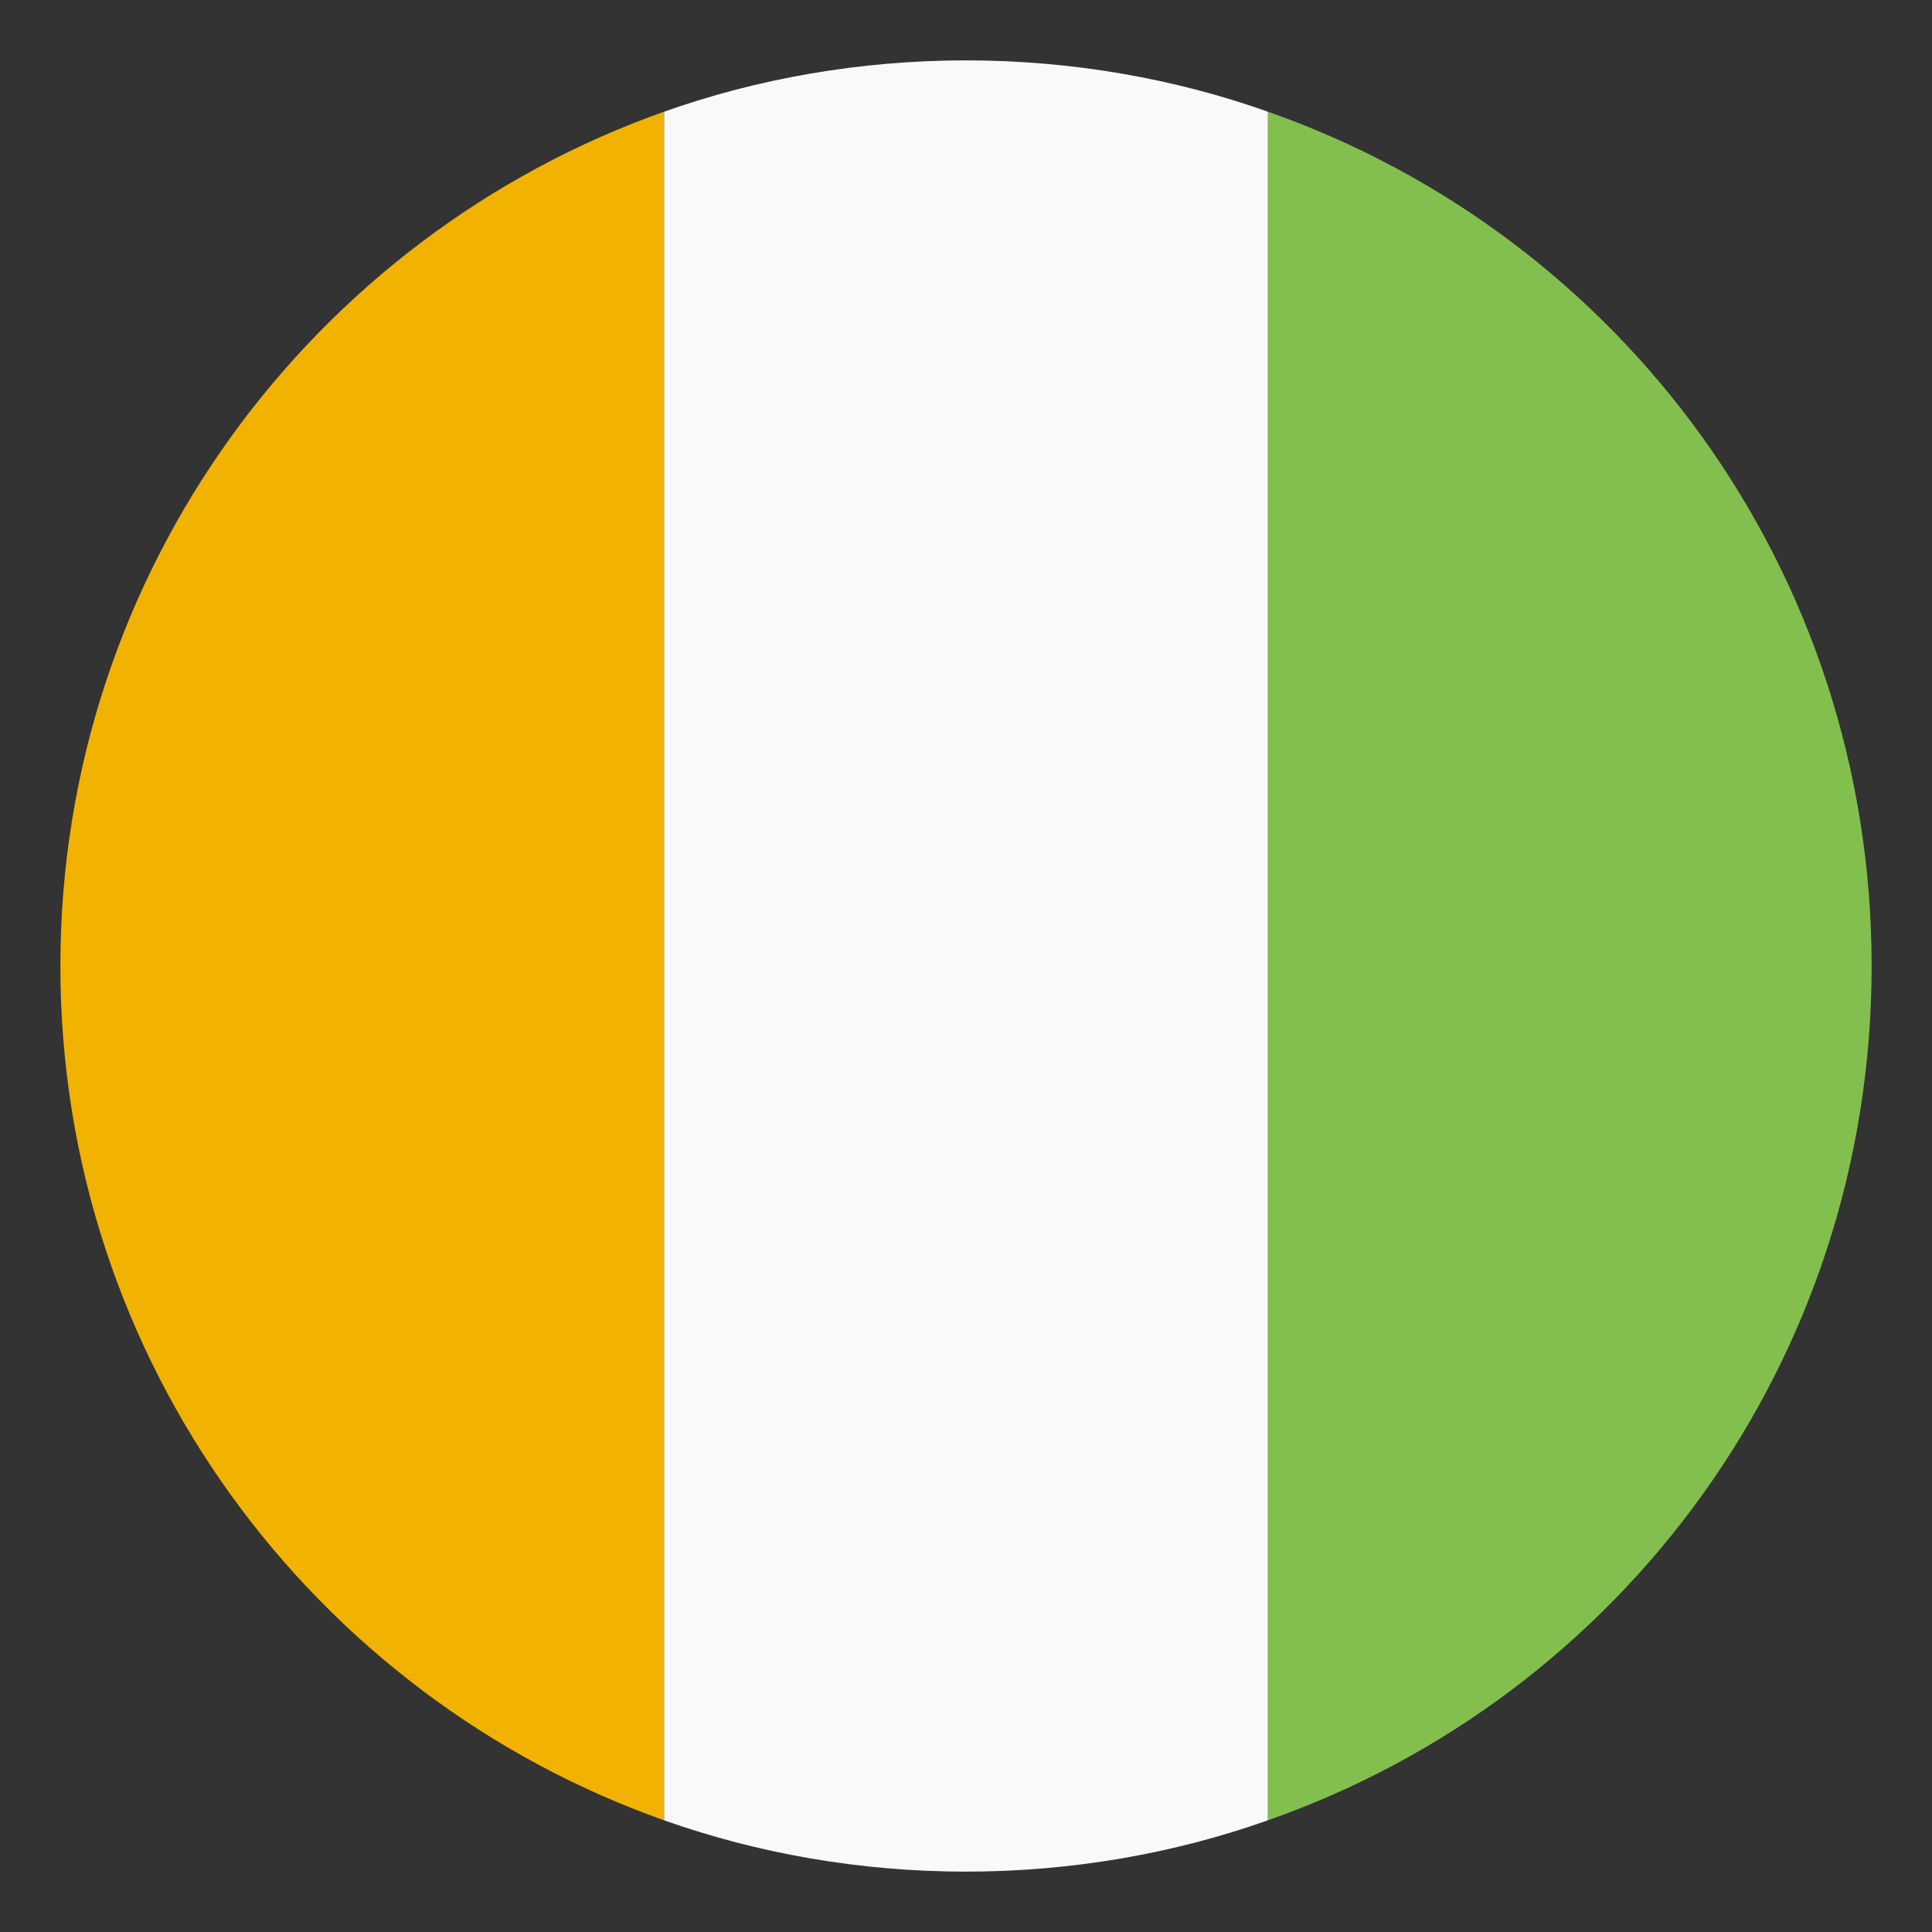 <svg width="64" height="64" viewBox="0 0 64 64" fill="none" xmlns="http://www.w3.org/2000/svg">
<rect x="0" y="0" width="64" height="64" fill="#333333" stroke="none"/>
<path d="M2 32C2 45.1 10.4 56.2 22 60.3V3.7C10.4 7.8 2 18.9 2 32Z" fill="#F2B200"/>
<path d="M62 32C62 18.9 53.7 7.8 42 3.7V60.3C53.7 56.2 62 45.1 62 32Z" fill="#83BF4F"/>
<path d="M22 60.3C25.1 61.4 28.5 62 32 62C35.5 62 38.9 61.4 42 60.3V3.7C38.9 2.6 35.5 2 32 2C28.5 2 25.1 2.6 22 3.7V60.3Z" fill="#F9F9F9"/>
</svg>
